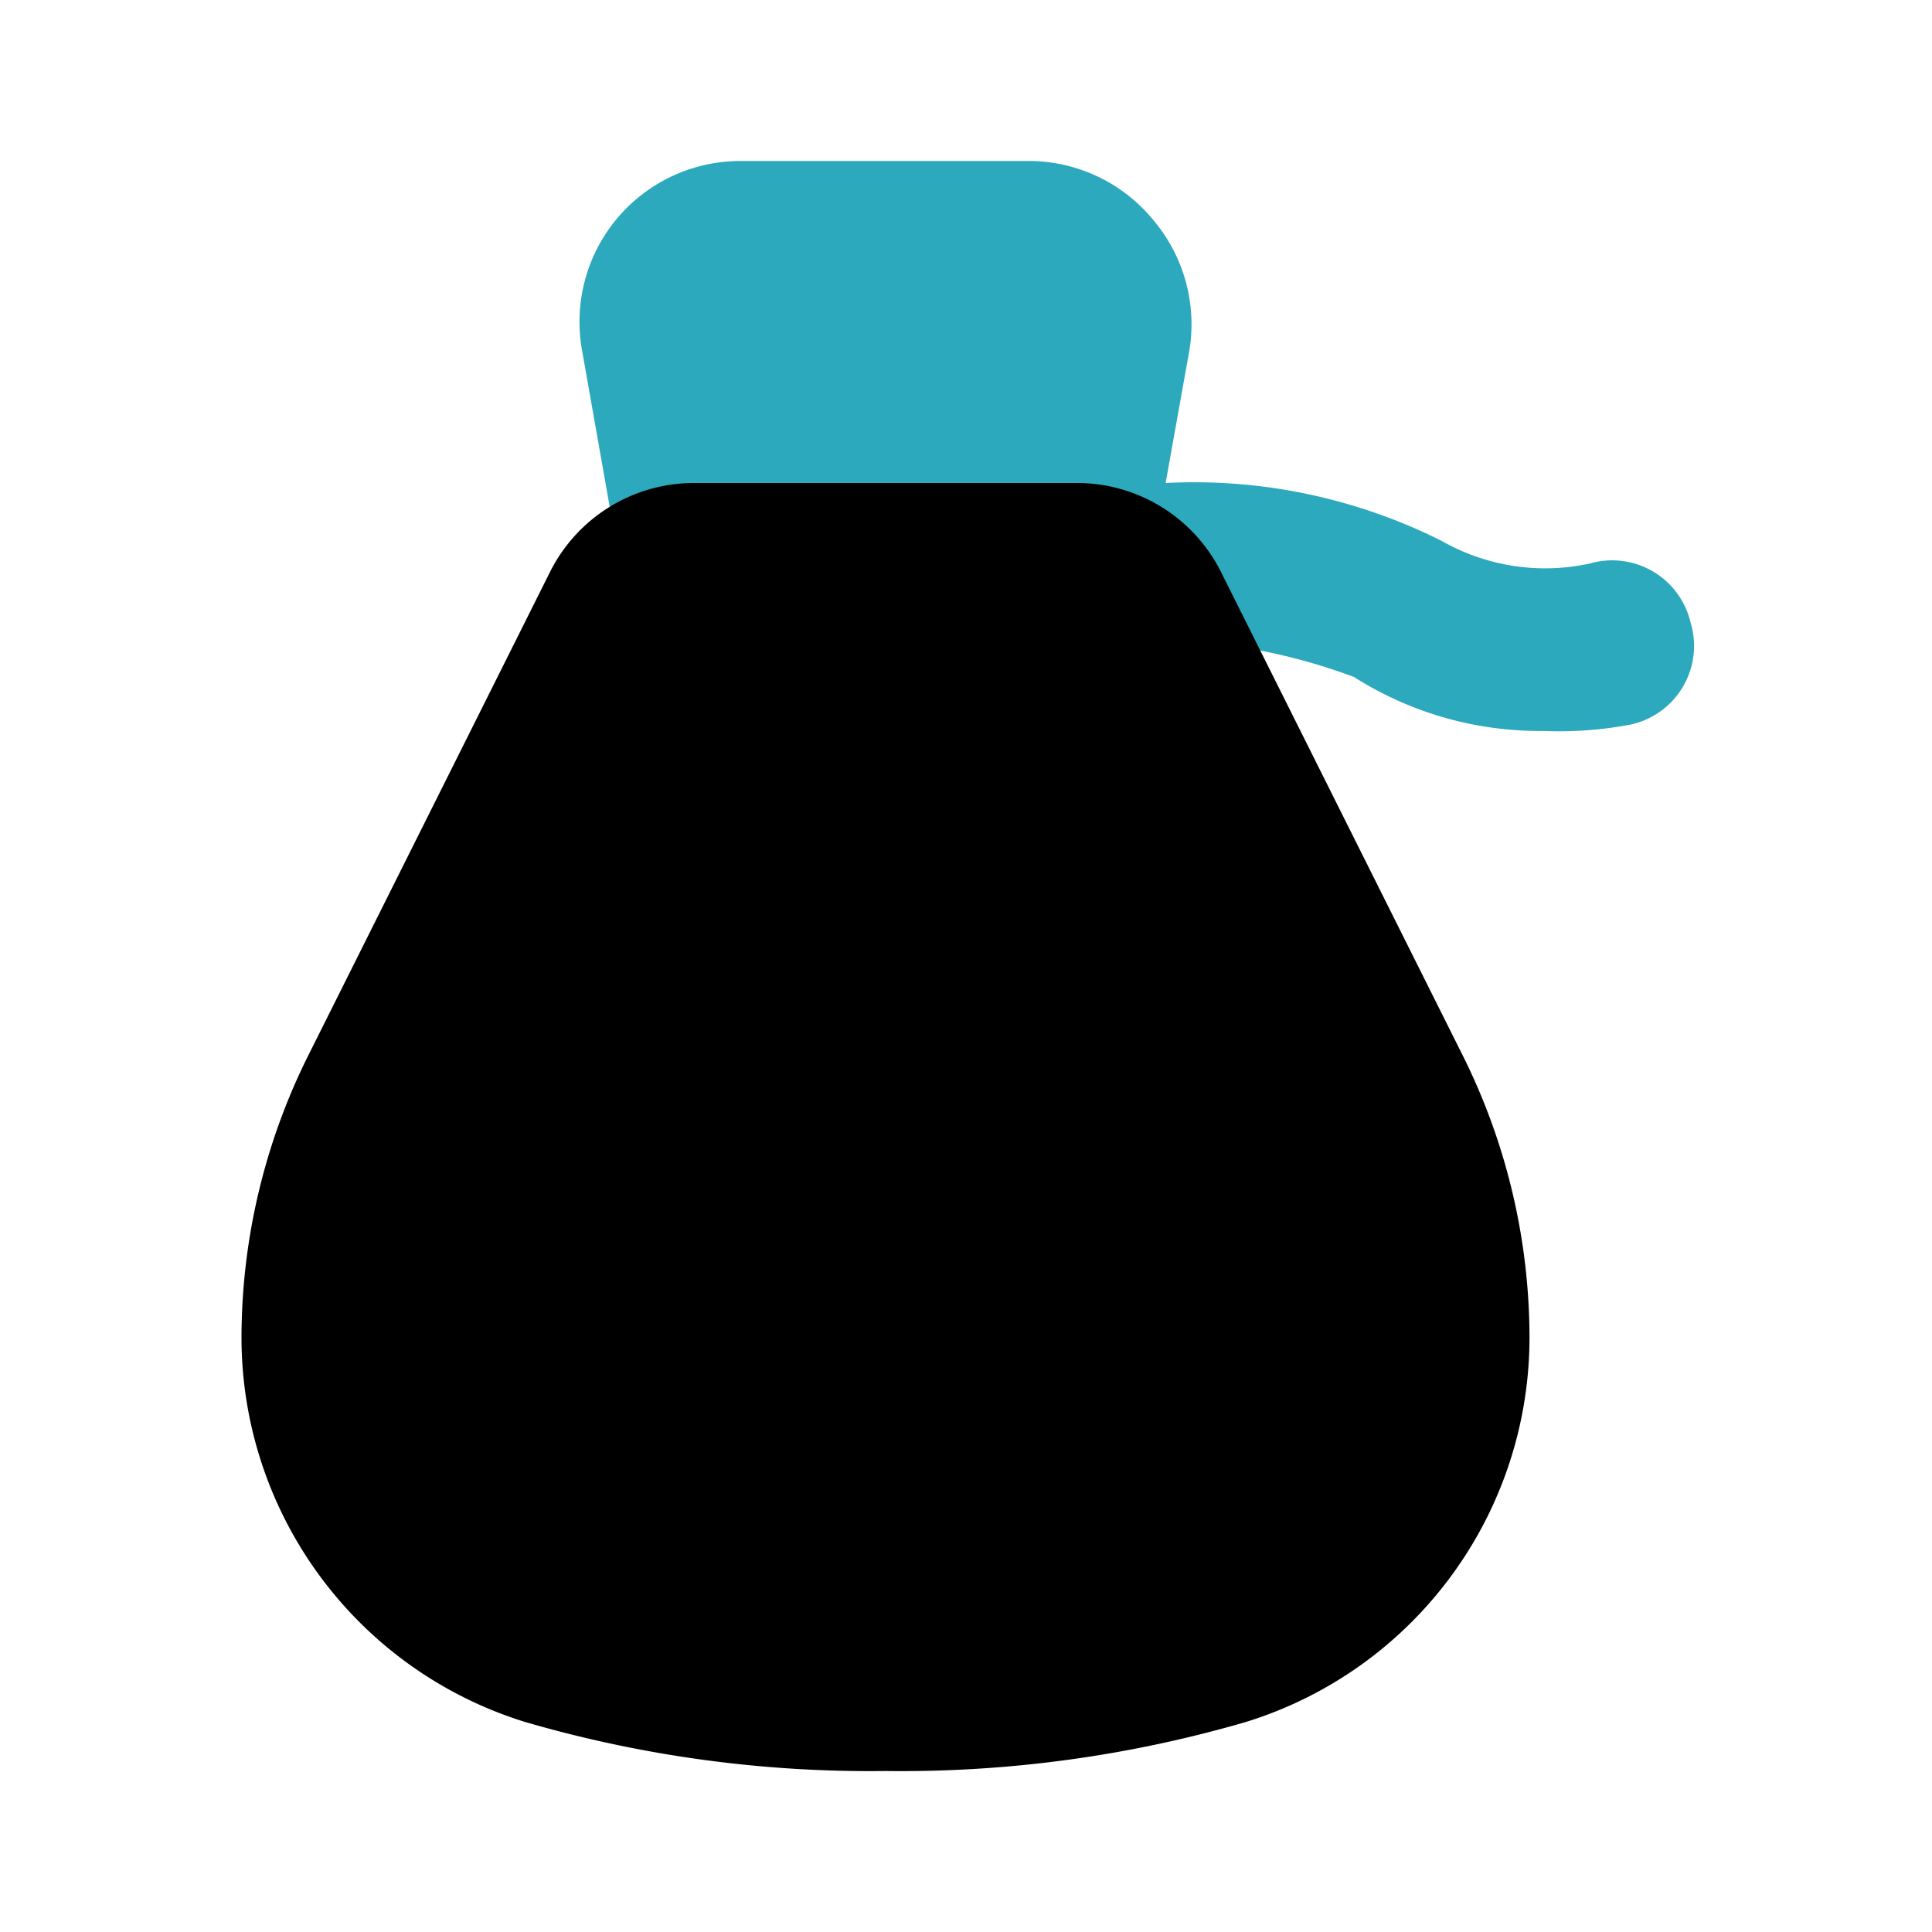 <?xml version="1.0" encoding="utf-8"?><!-- Uploaded to: SVG Repo, www.svgrepo.com, Generator: SVG Repo Mixer Tools -->
<svg fill="#000000" width="800px" height="800px" viewBox="0 0 24 24" id="money-bag" data-name="Flat Color" xmlns="http://www.w3.org/2000/svg" class="icon flat-color"><path id="secondary" d="M21,7.73A1,1,0,0,0,19.75,7a2.6,2.6,0,0,1-1.84-.28A6.86,6.86,0,0,0,14.48,6l.29-1.62a2,2,0,0,0-.43-1.63A2,2,0,0,0,12.8,2H9.2a2,2,0,0,0-1.54.72,2,2,0,0,0-.43,1.63l.5,2.83a1,1,0,0,0,1,.82h4.64a7.32,7.32,0,0,1,3.45.41,4.3,4.3,0,0,0,2.35.67A4.74,4.74,0,0,0,20.26,9,1,1,0,0,0,21,7.73Z" style="fill: rgb(44, 169, 188);"></path><path id="primary" d="M18.17,13.11l-3-6A2,2,0,0,0,13.38,6H8.62A2,2,0,0,0,6.83,7.11l-3,6A7.87,7.87,0,0,0,3,16.61a5,5,0,0,0,3.52,4.78A15.31,15.31,0,0,0,11,22a15.31,15.31,0,0,0,4.48-.61A5,5,0,0,0,19,16.61,7.87,7.87,0,0,0,18.17,13.11Z" style="fill: rgb(0, 0, 0);"></path></svg>